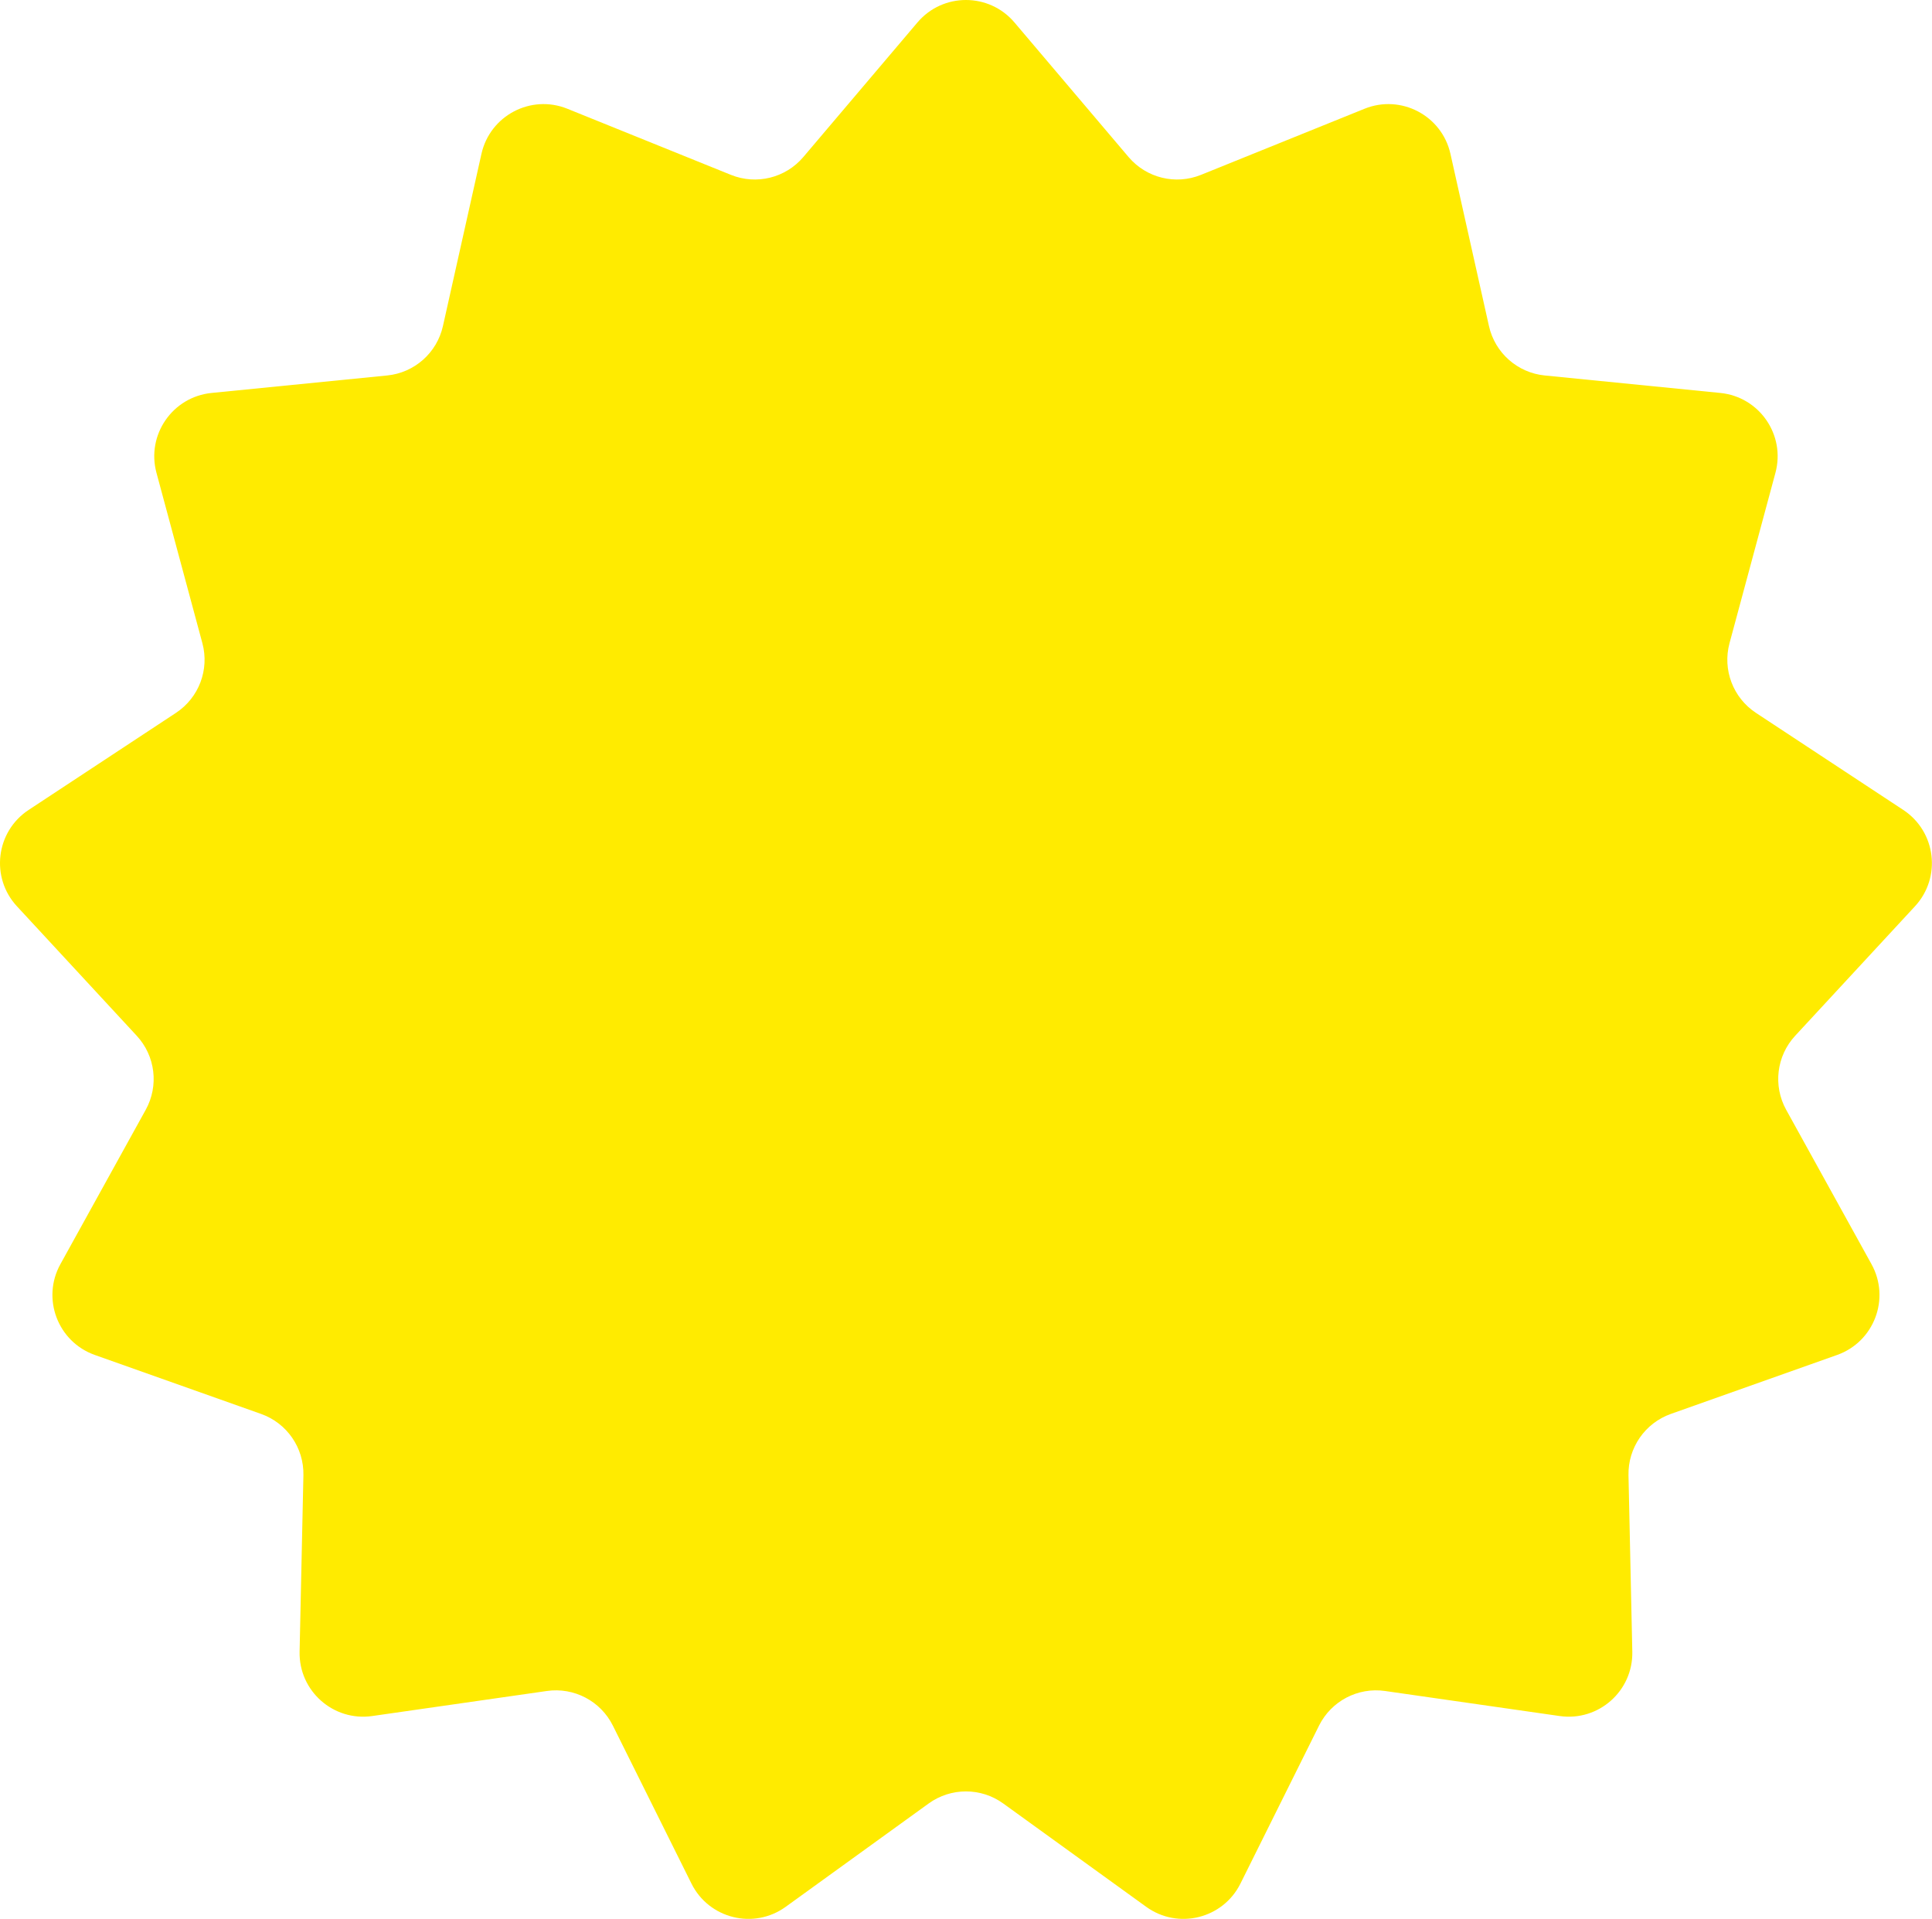 <?xml version="1.0" encoding="UTF-8"?> <svg xmlns="http://www.w3.org/2000/svg" width="2187" height="2172" viewBox="0 0 2187 2172" fill="none"> <path d="M1038.52 25.436C1067.28 -8.48 1119.61 -8.48 1148.37 25.436L1277.54 177.754C1297.64 201.446 1330.66 209.585 1359.46 197.944L1544.62 123.103C1585.85 106.439 1632.18 130.755 1641.89 174.153L1685.48 369.056C1692.26 399.371 1717.72 421.922 1748.63 424.999L1947.37 444.782C1991.62 449.187 2021.34 492.249 2009.77 535.187L1957.79 728.023C1949.71 758.017 1961.77 789.815 1987.71 806.905L2154.49 916.778C2191.62 941.244 2197.93 993.186 2167.73 1025.83L2032.09 1172.42C2010.99 1195.22 2006.89 1228.98 2021.92 1256.17L2118.53 1430.96C2140.05 1469.89 2121.49 1518.81 2079.58 1533.68L1891.35 1600.44C1862.08 1610.83 1842.76 1638.82 1843.43 1669.87L1847.75 1869.55C1848.71 1914.01 1809.54 1948.7 1765.52 1942.39L1567.83 1914.04C1537.08 1909.63 1506.97 1925.43 1493.13 1953.24L1404.16 2132.05C1384.35 2171.86 1333.54 2184.39 1297.5 2158.34L1135.63 2041.36C1110.45 2023.16 1076.44 2023.16 1051.26 2041.36L889.387 2158.34C853.343 2184.39 802.539 2171.86 782.729 2132.05L693.759 1953.24C679.92 1925.43 649.808 1909.63 619.059 1914.04L421.363 1942.39C377.343 1948.7 338.178 1914.01 339.139 1869.55L343.456 1669.87C344.127 1638.82 324.809 1610.83 295.532 1600.44L107.305 1533.68C65.393 1518.81 46.839 1469.89 68.352 1430.96L164.966 1256.17C179.993 1228.98 175.894 1195.22 154.797 1172.42L19.159 1025.83C-11.043 993.186 -4.736 941.244 32.4 916.779L199.178 806.905C225.119 789.815 237.179 758.017 229.094 728.023L177.119 535.187C165.546 492.249 195.269 449.187 239.521 444.782L438.257 424.999C469.168 421.922 494.623 399.371 501.404 369.056L544.997 174.154C554.704 130.755 601.035 106.439 642.265 123.103L827.43 197.944C856.231 209.585 889.25 201.446 909.342 177.754L1038.52 25.436Z" fill="#FFEB00"></path> </svg> 